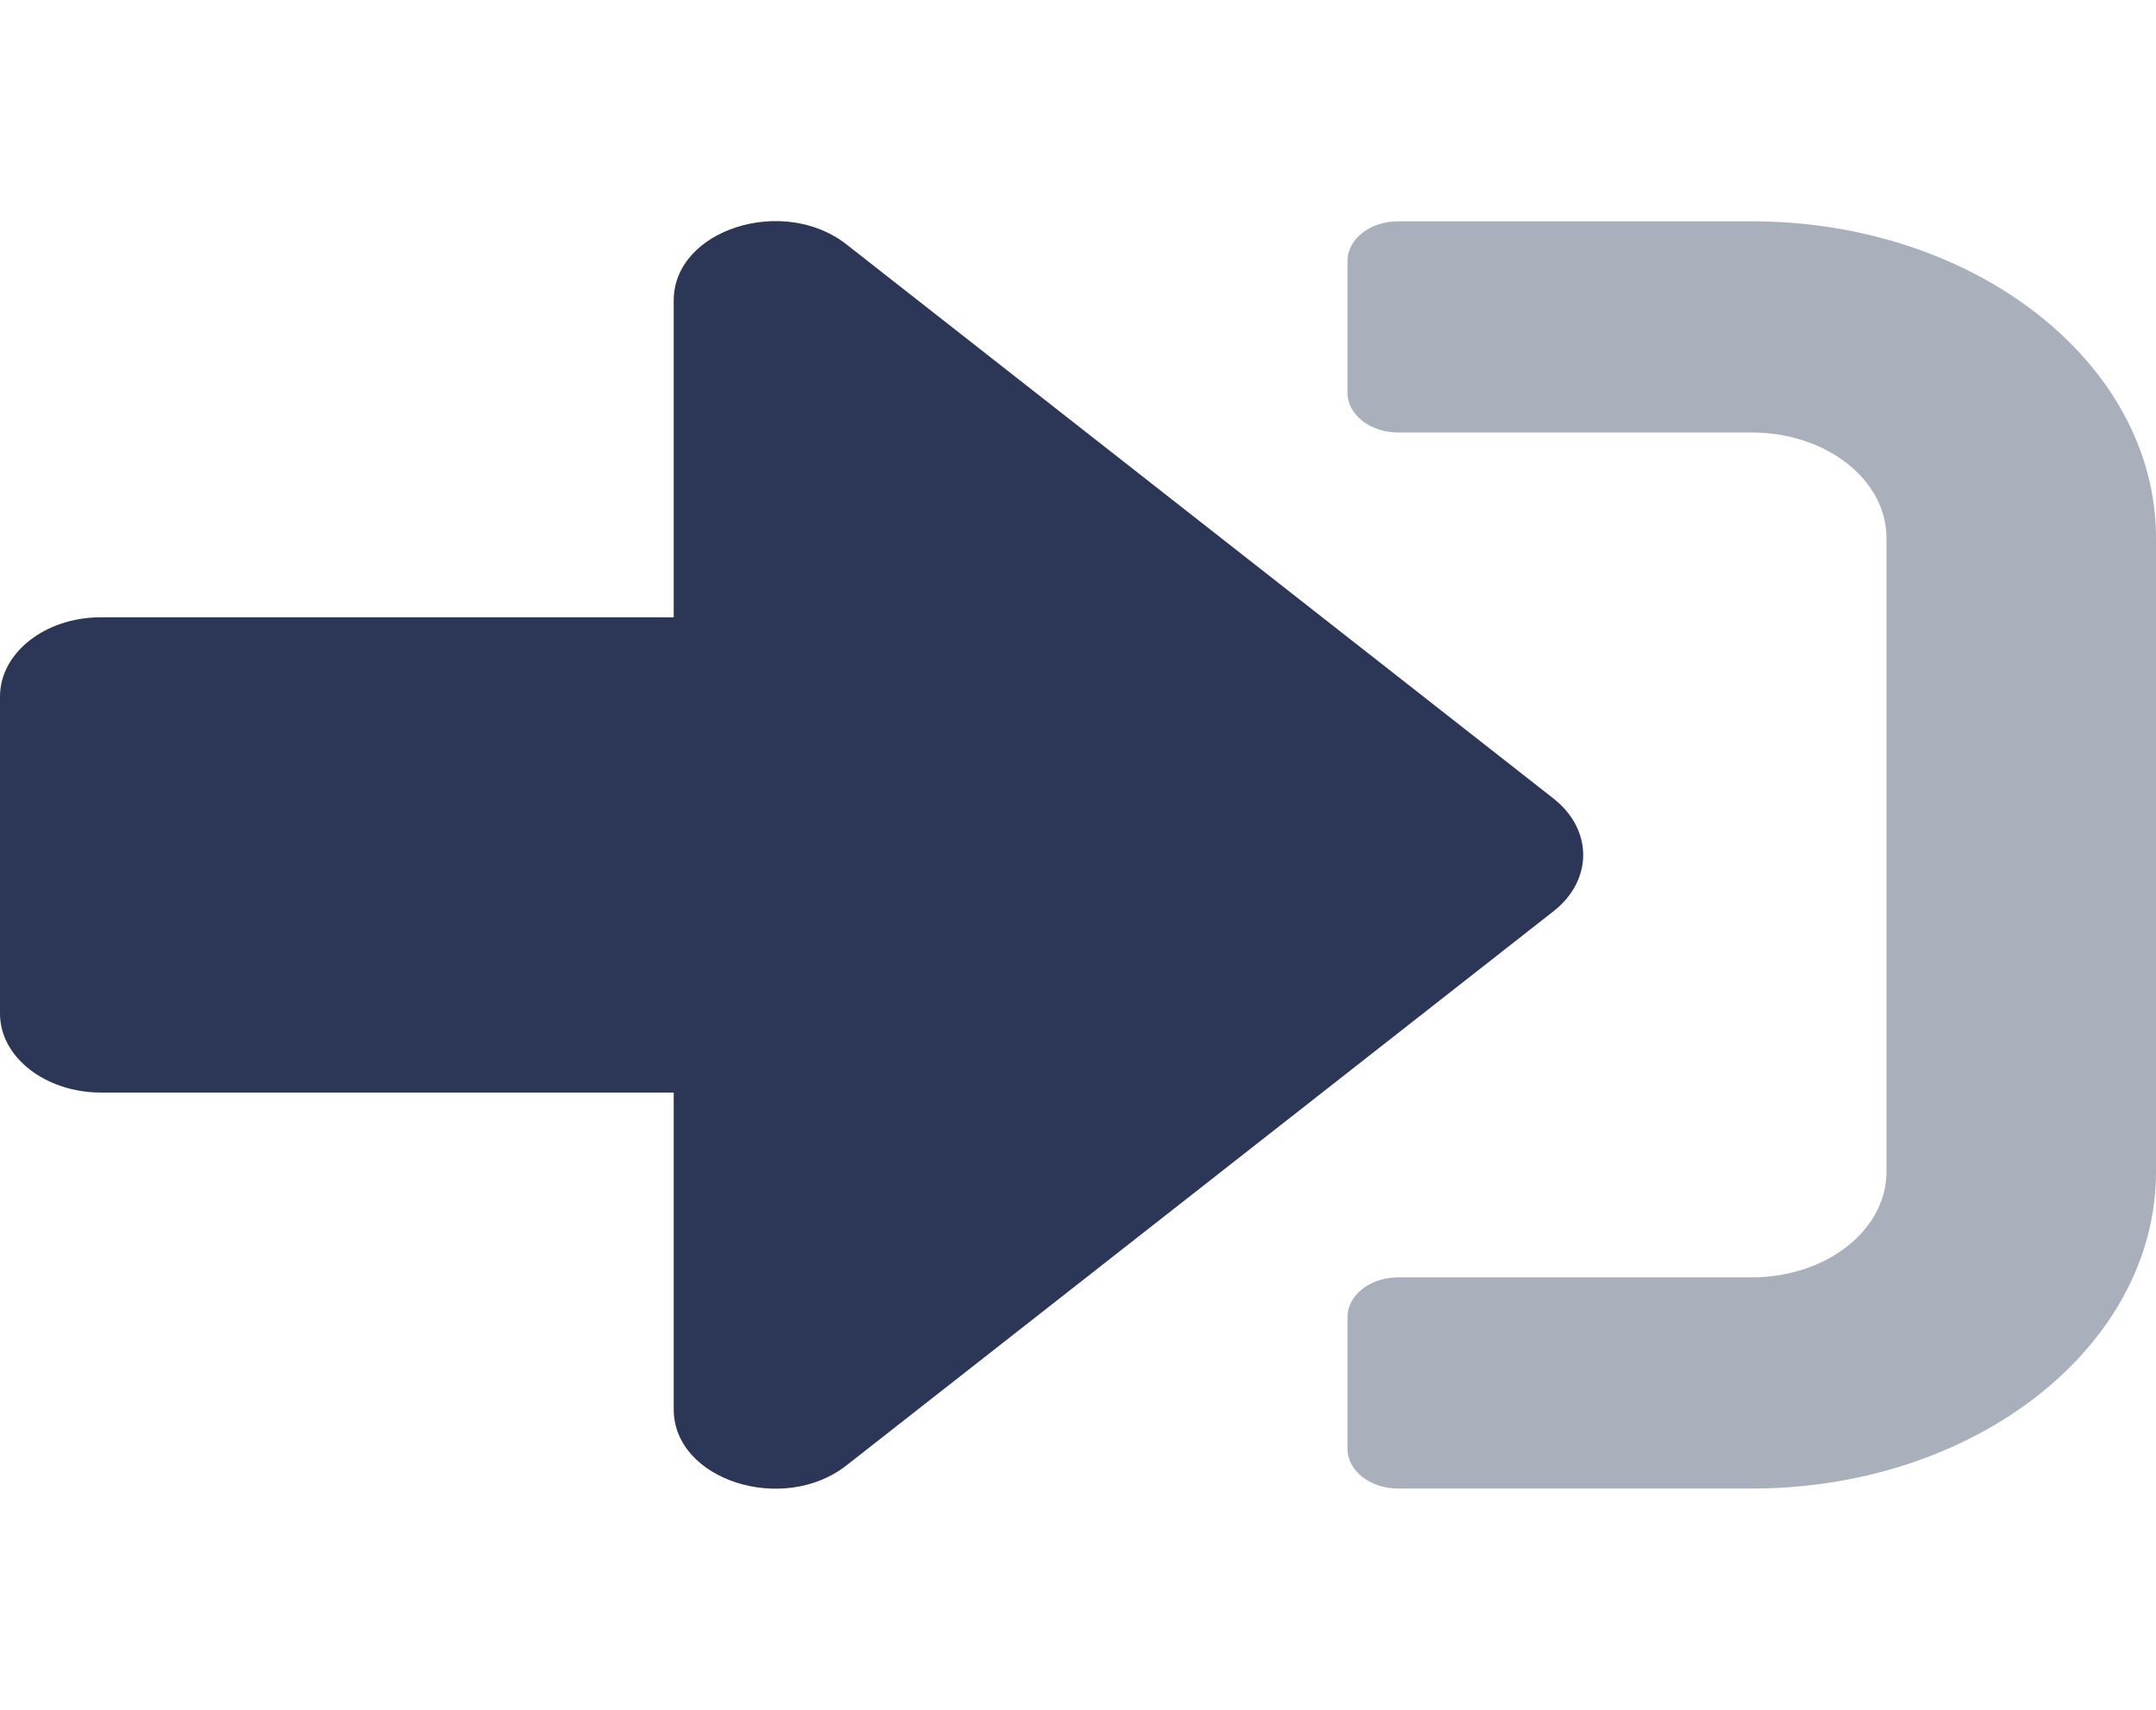 <svg width="29" height="23" viewBox="0 0 29 23" fill="none" xmlns="http://www.w3.org/2000/svg">
<path d="M29 7.238V15.762C29 18.115 26.564 20.024 23.562 20.024H18.805C18.431 20.024 18.125 19.784 18.125 19.491V17.715C18.125 17.422 18.431 17.183 18.805 17.183H23.562C24.565 17.183 25.375 16.548 25.375 15.762V7.238C25.375 6.453 24.565 5.818 23.562 5.818H18.805C18.431 5.818 18.125 5.578 18.125 5.285V3.509C18.125 3.216 18.431 2.977 18.805 2.977H23.562C26.564 2.977 29 4.886 29 7.238Z" fill="#AAAFBC"/>
<path d="M20.9 12.255L11.385 19.713C10.535 20.379 9.062 19.913 9.062 18.958V14.697H1.359C0.612 14.697 0 14.222 0 13.636V13.631V9.369C0 8.783 0.606 8.304 1.354 8.304H1.359H9.062V4.042C9.062 3.087 10.535 2.621 11.385 3.287L20.9 10.745C21.427 11.163 21.427 11.838 20.9 12.255Z" fill="#2C3757"/>
</svg>

